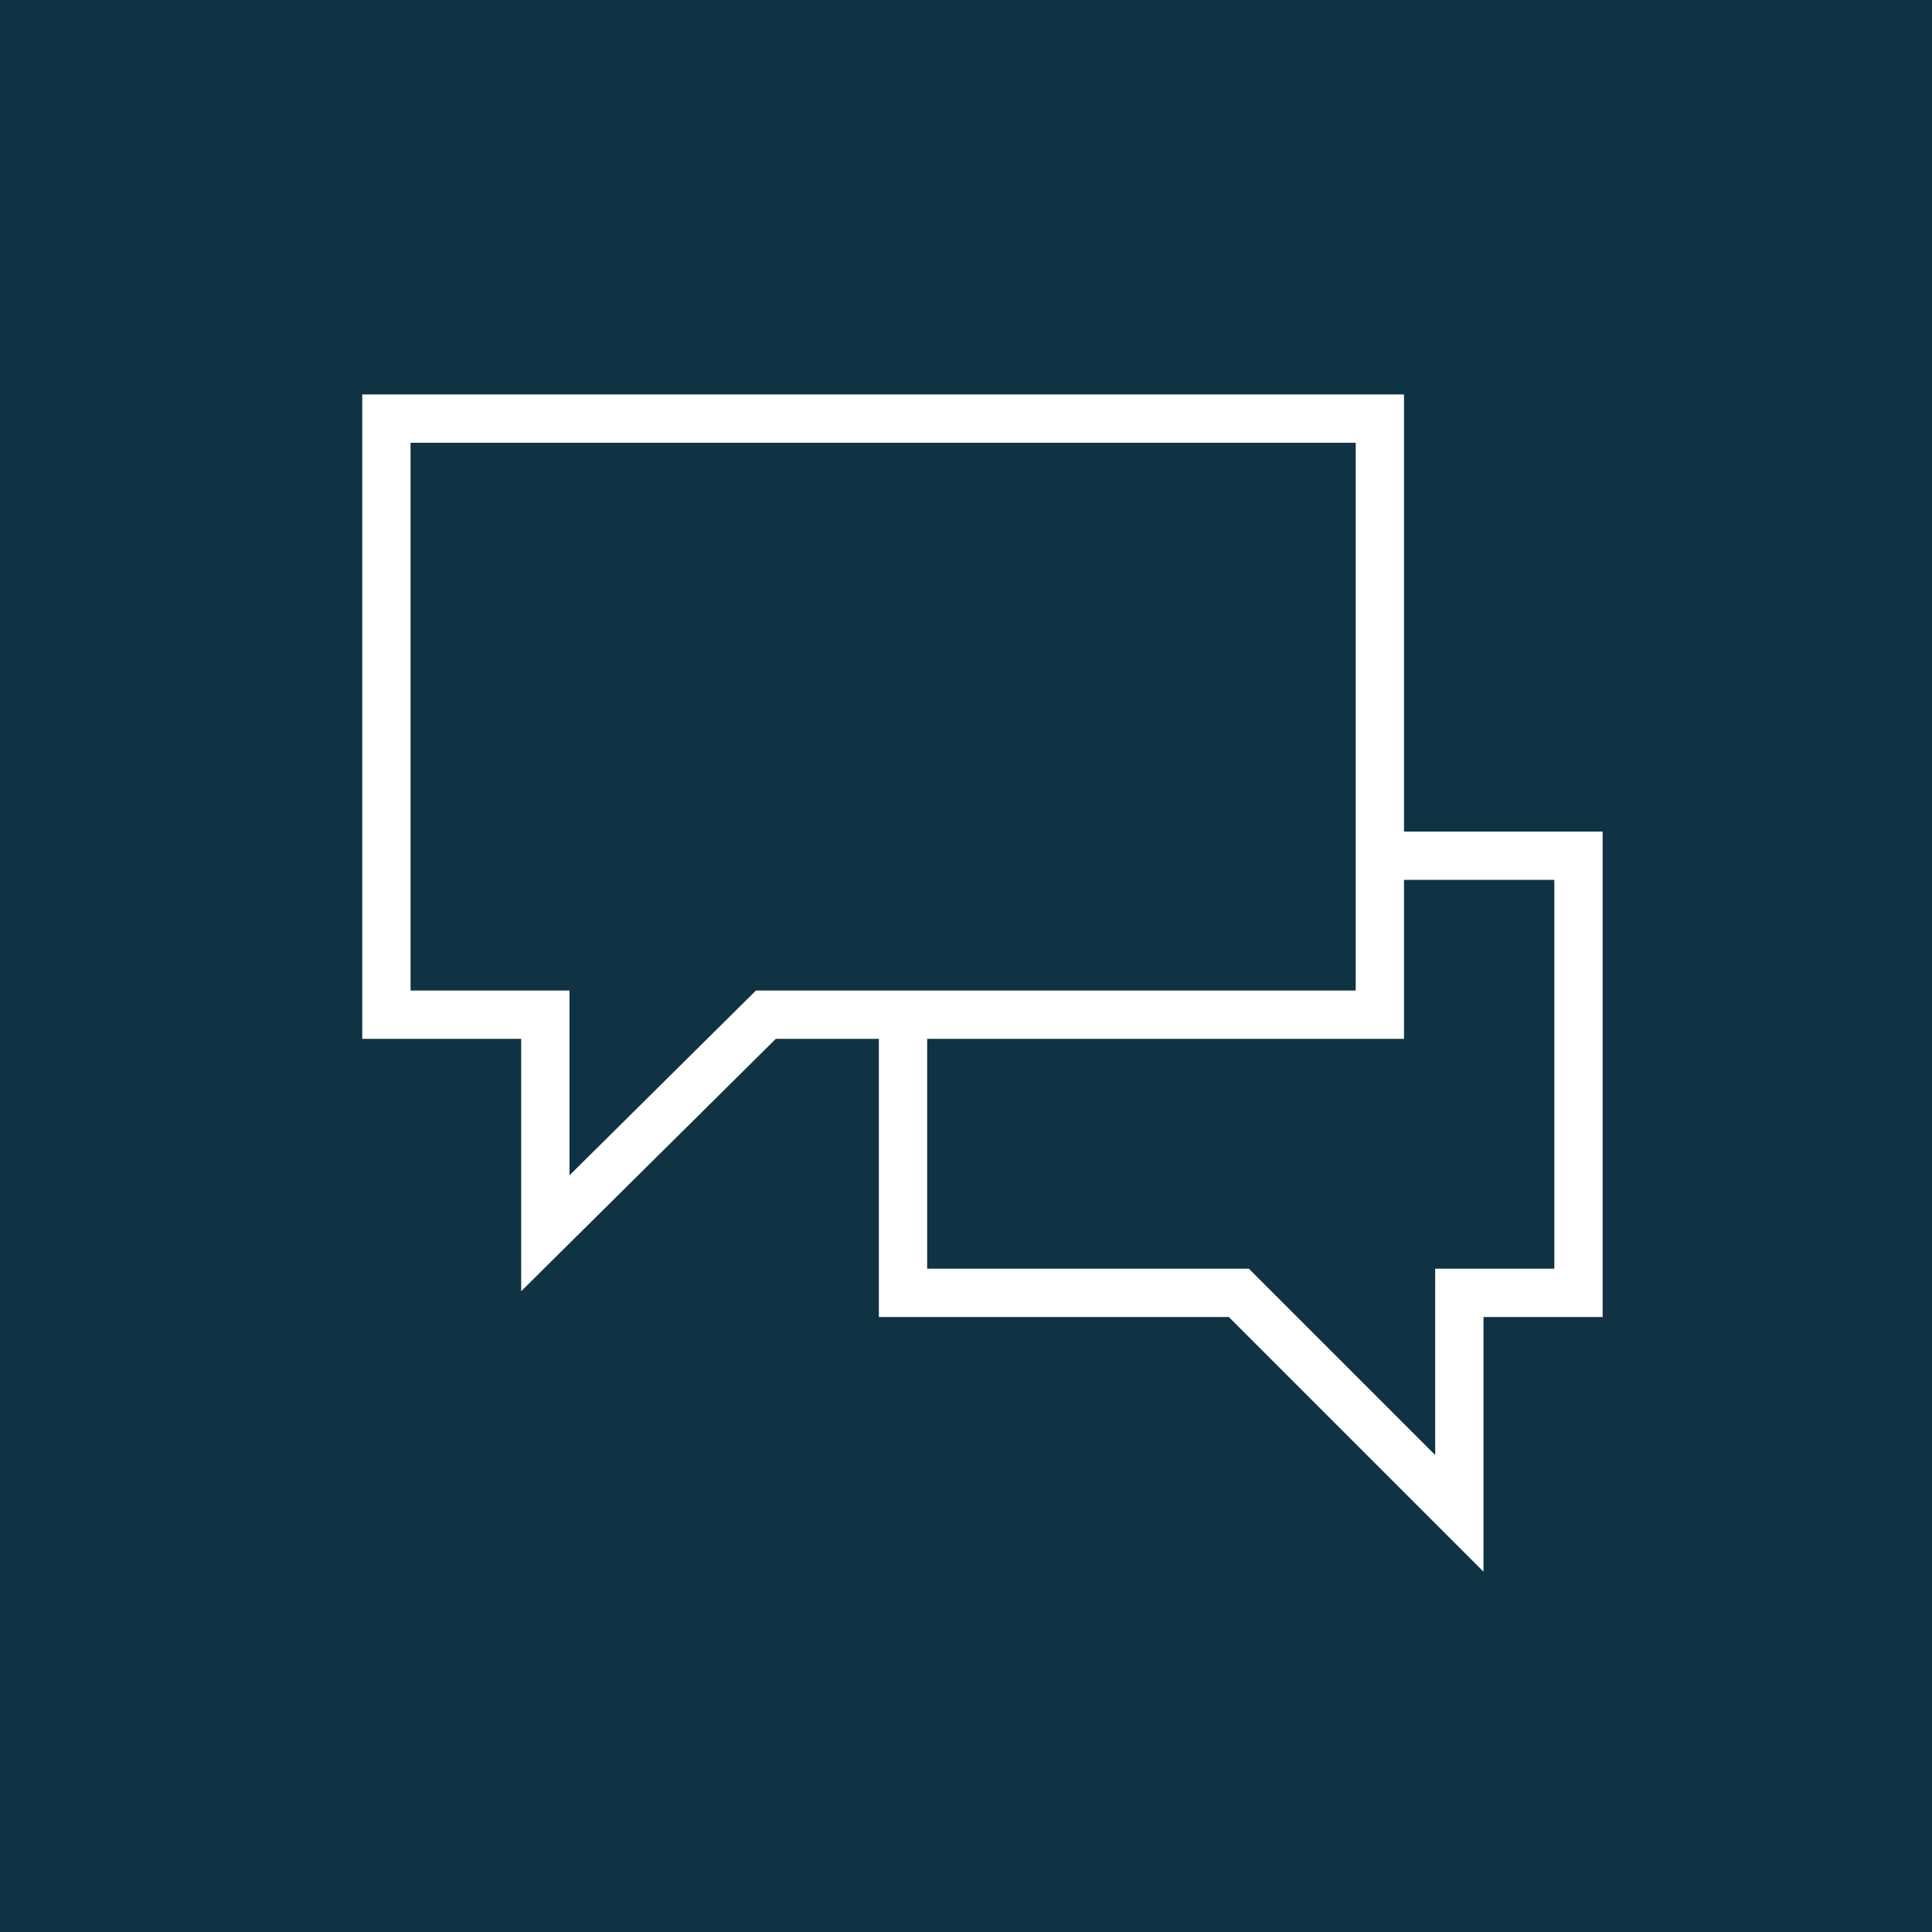 <?xml version="1.0" encoding="UTF-8"?>
<svg width="60px" height="60px" viewBox="0 0 60 60" version="1.1" xmlns="http://www.w3.org/2000/svg" xmlns:xlink="http://www.w3.org/1999/xlink">
    <!-- Generator: Sketch 63 (92445) - https://sketch.com -->
    <title>Group 6</title>
    <desc>Created with Sketch.</desc>
    <g id="Abo-a-Car---Desktop" stroke="none" stroke-width="1" fill="none" fill-rule="evenodd">
        <g id="20_PB_sharetoo_Website_Home-Alternative-Bildauswahl" transform="translate(-1620, -565)">
            <g id="Group-6" transform="translate(1620, 565)">
                <rect id="Rechteck_12" fill="#103344" fill-rule="nonzero" x="0" y="0" width="60" height="60"></rect>
                <g id="Icon_Mitarbeit_Pfade" transform="translate(12, 13)" stroke="#FFFFFF" stroke-width="1.5">
                    <polyline id="Pfad_1072" points="16.044 18.511 16.044 27.15 26.472 27.15 33.321 33.999 33.321 27.15 37.021 27.15 37.021 13.575 30.853 13.575"></polyline>
                    <polygon id="Pfad_1073" points="30.853 0 0 0 0 18.512 4.936 18.512 4.936 25.3 11.785 18.512 30.853 18.512"></polygon>
                </g>
            </g>
        </g>
    </g>
</svg>